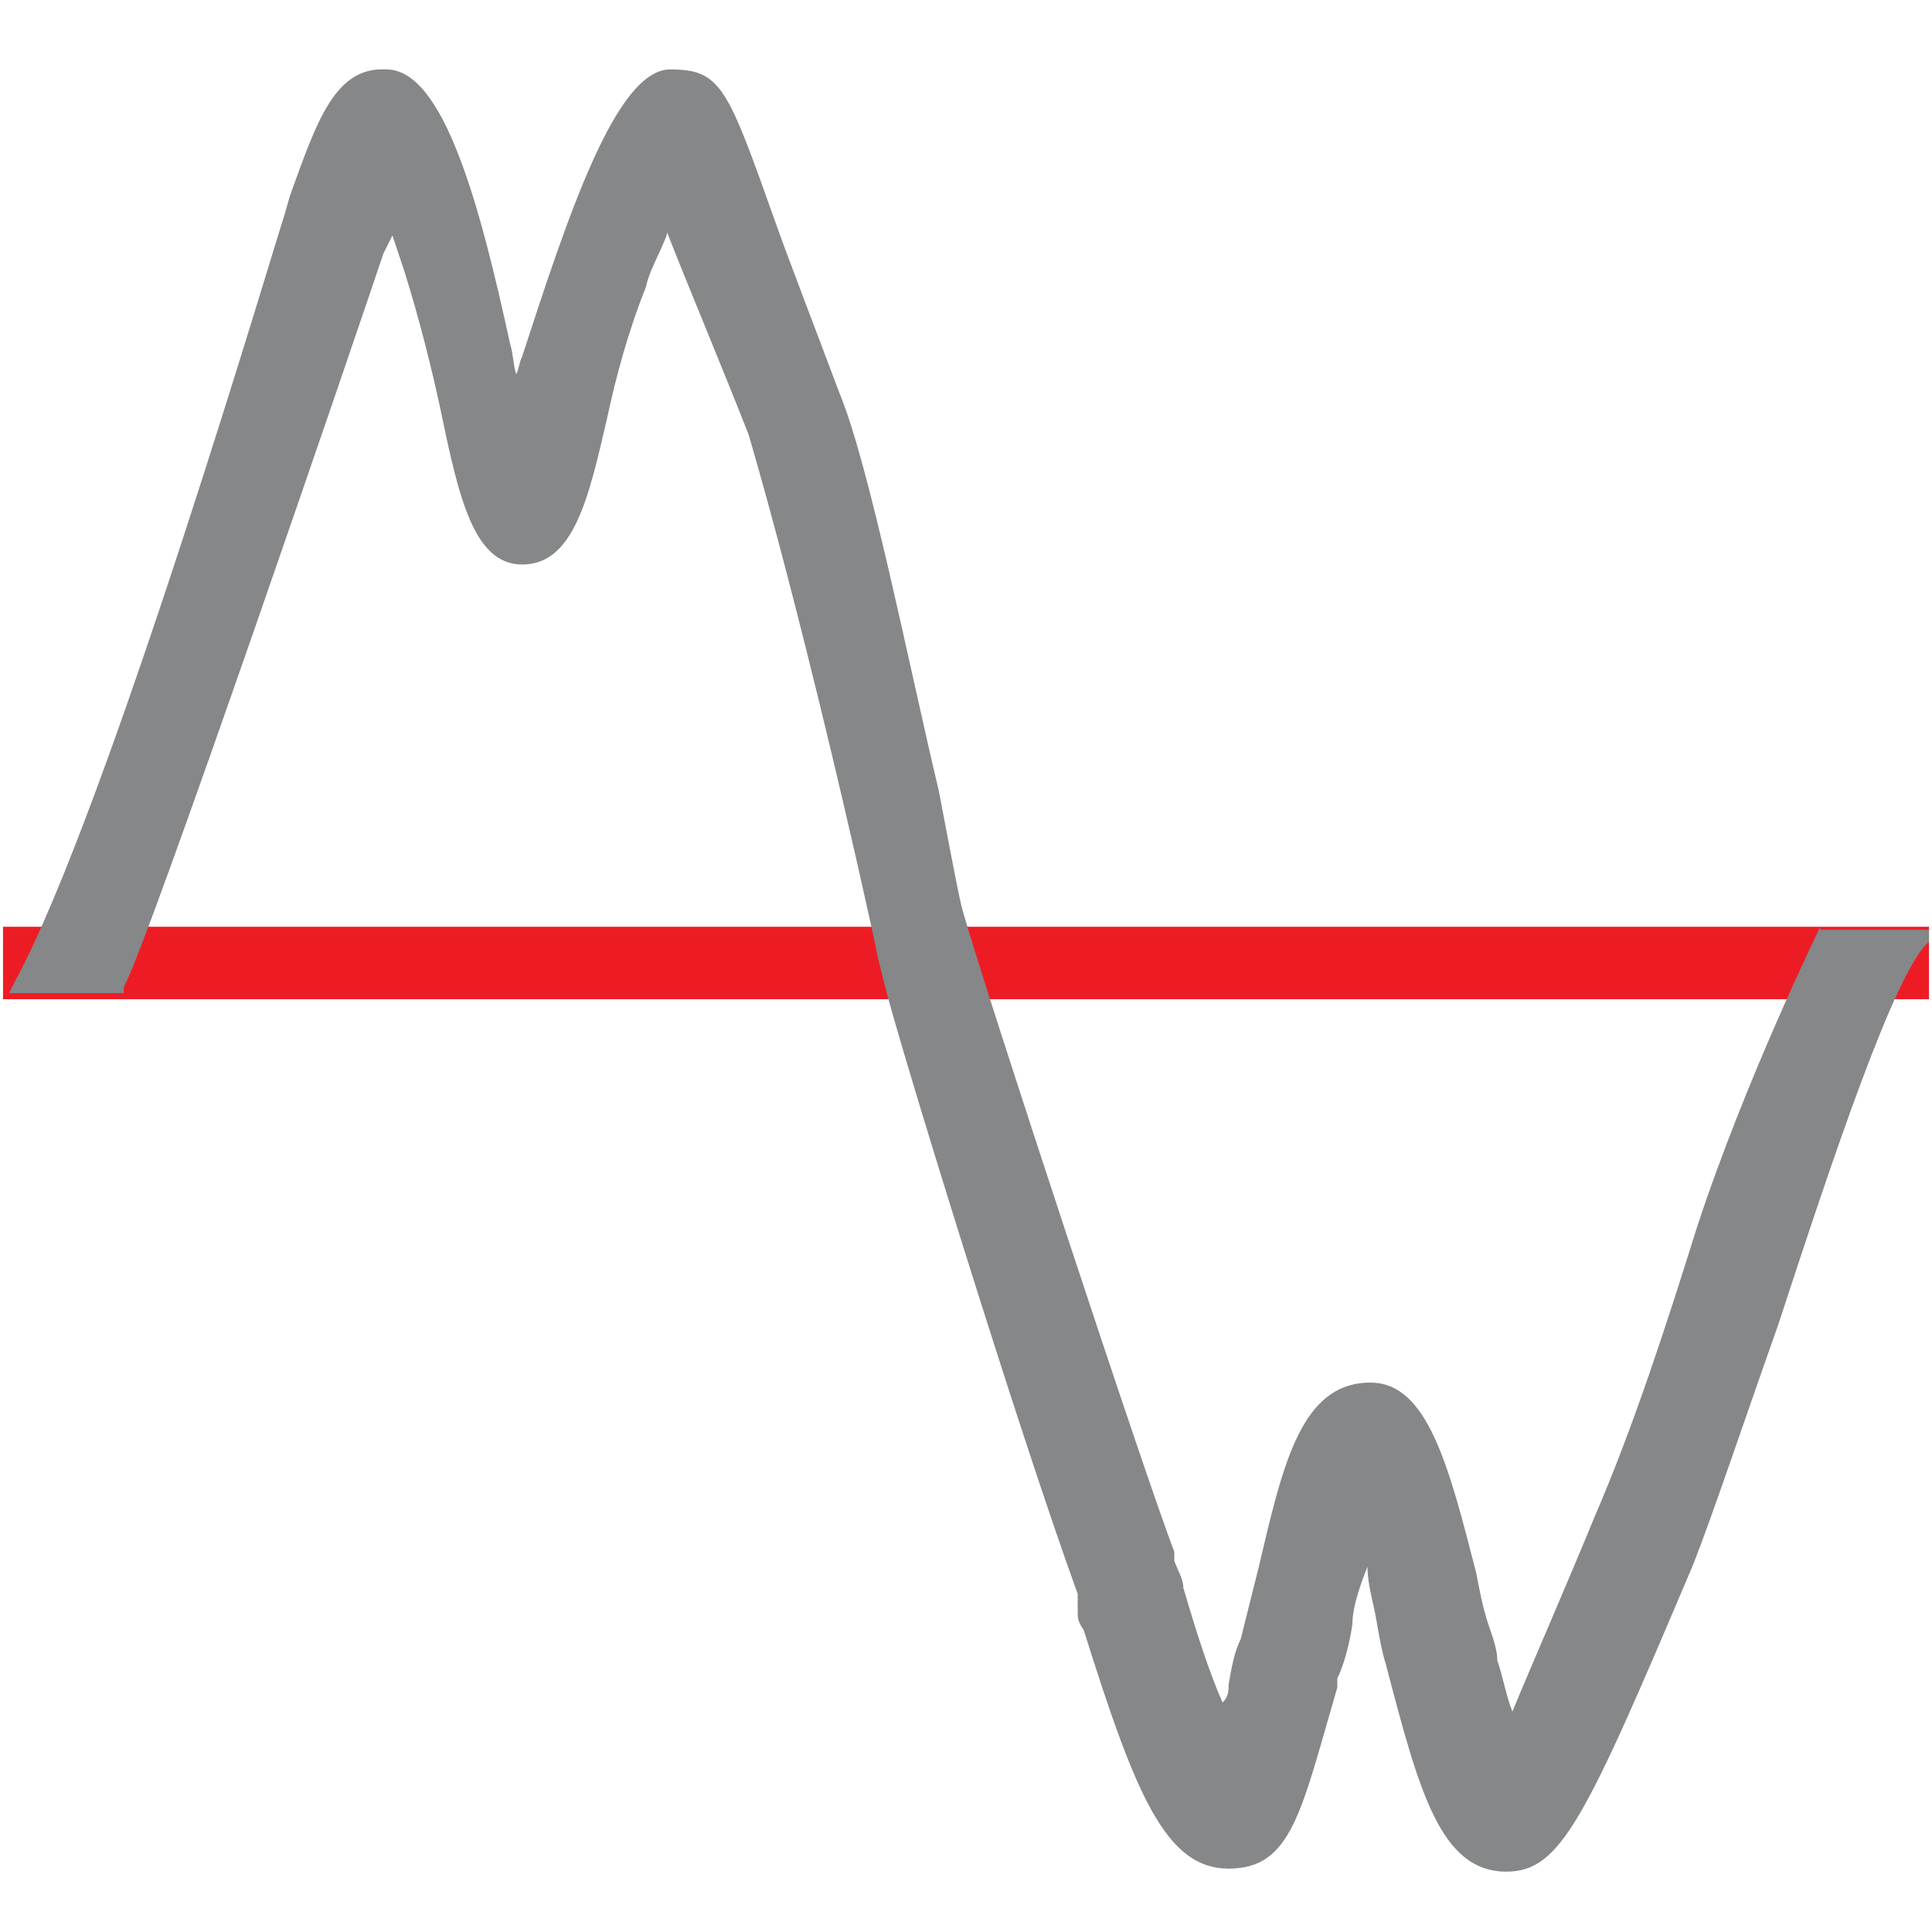 <?xml version="1.0" encoding="UTF-8"?>
<svg id="Layer_1" xmlns="http://www.w3.org/2000/svg" version="1.1" viewBox="0 0 64 64">
  <defs>
    <style>
      .cls-1 {
        fill: #858788;
      }

      .cls-1, .cls-2, .cls-3 {
        stroke-width: 0px;
      }

      .cls-2 {
        fill: none;
      }

      .cls-3 {
        fill: #ed1c24;
      }
    </style>
  </defs>
  <g id="Frame">
    <polygon class="cls-2" points="64 69 .1 64 0 0 64 5 64 69" />
  </g>
  <g id="Harmonics">
    <g id="_01_Harmonics_Group_Mode">
      <rect class="cls-3" x=".1" y="30.7" width="63.8" height="2.4" />
      <path class="cls-1" d="M60.3,30.7s-2.5,5.1-4.1,10c-1,3.2-2.1,6.6-3.4,9.6-.9,2.2-2,4.7-2.7,6.4-.2-.5-.3-1.1-.5-1.7,0-.4-.2-.9-.3-1.2-.2-.6-.3-1.2-.4-1.7-.9-3.5-1.6-6.3-3.5-6.3h0c-2.3,0-2.9,2.7-3.7,6.1-.2.8-.4,1.6-.6,2.4-.2.4-.3.9-.4,1.5,0,.2,0,.4-.2.6-.4-.9-.8-2.1-1.3-3.8,0-.3-.2-.6-.3-.9,0,0,0-.2,0-.3-.9-2.3-6.3-18.7-7-21.2-.1-.3-.4-1.9-.8-4-1-4.2-2.3-10.8-3.3-13.2-.9-2.4-1.6-4.2-2.1-5.6-1.6-4.5-1.8-5.1-3.5-5.1h0c-1.8,0-3.4,4.9-4.9,9.5-.1.2-.1.4-.2.6-.1-.3-.1-.7-.2-1-1-4.6-2.2-9.1-4.1-9.1h0c-1.7-.1-2.3,1.7-3.2,4.2l-.2.7c-.1.2-5.8,19.6-8.9,25.3l-.2.4h3.8v-.2c.8-1.4,7.8-21.9,8.6-24.3.1-.2.2-.4.3-.6l.4,1.2c.5,1.6.9,3.2,1.2,4.6.6,2.9,1.1,5.1,2.7,5.1h0c1.7,0,2.2-2.2,2.8-4.8.3-1.4.7-2.9,1.3-4.4.1-.5.4-1,.6-1.5,0,0,.1-.2.1-.3.7,1.8,1.8,4.4,2.7,6.7,1.7,5.8,3.7,14.5,4.3,17.4l.2.8c.4,1.7,4.4,14.7,6.4,20.2,0,.2,0,.4,0,.6,0,.2,0,.3.2.6,1.7,5.4,2.7,7.9,4.8,7.9s2.4-1.9,3.6-6v-.3c.2-.4.4-1.1.5-1.8,0-.6.3-1.4.5-1.9,0,.6.2,1.2.3,1.8s.2,1.1.3,1.4h0c1.1,4.2,1.8,6.9,4,6.9h0c1.8,0,2.6-1.7,6.2-10.2.7-1.8,1.7-4.8,2.8-7.9,1.8-5.5,3.9-11.8,5-12.7v-.4h-3.6Z" />
    </g>
  </g>
</svg>